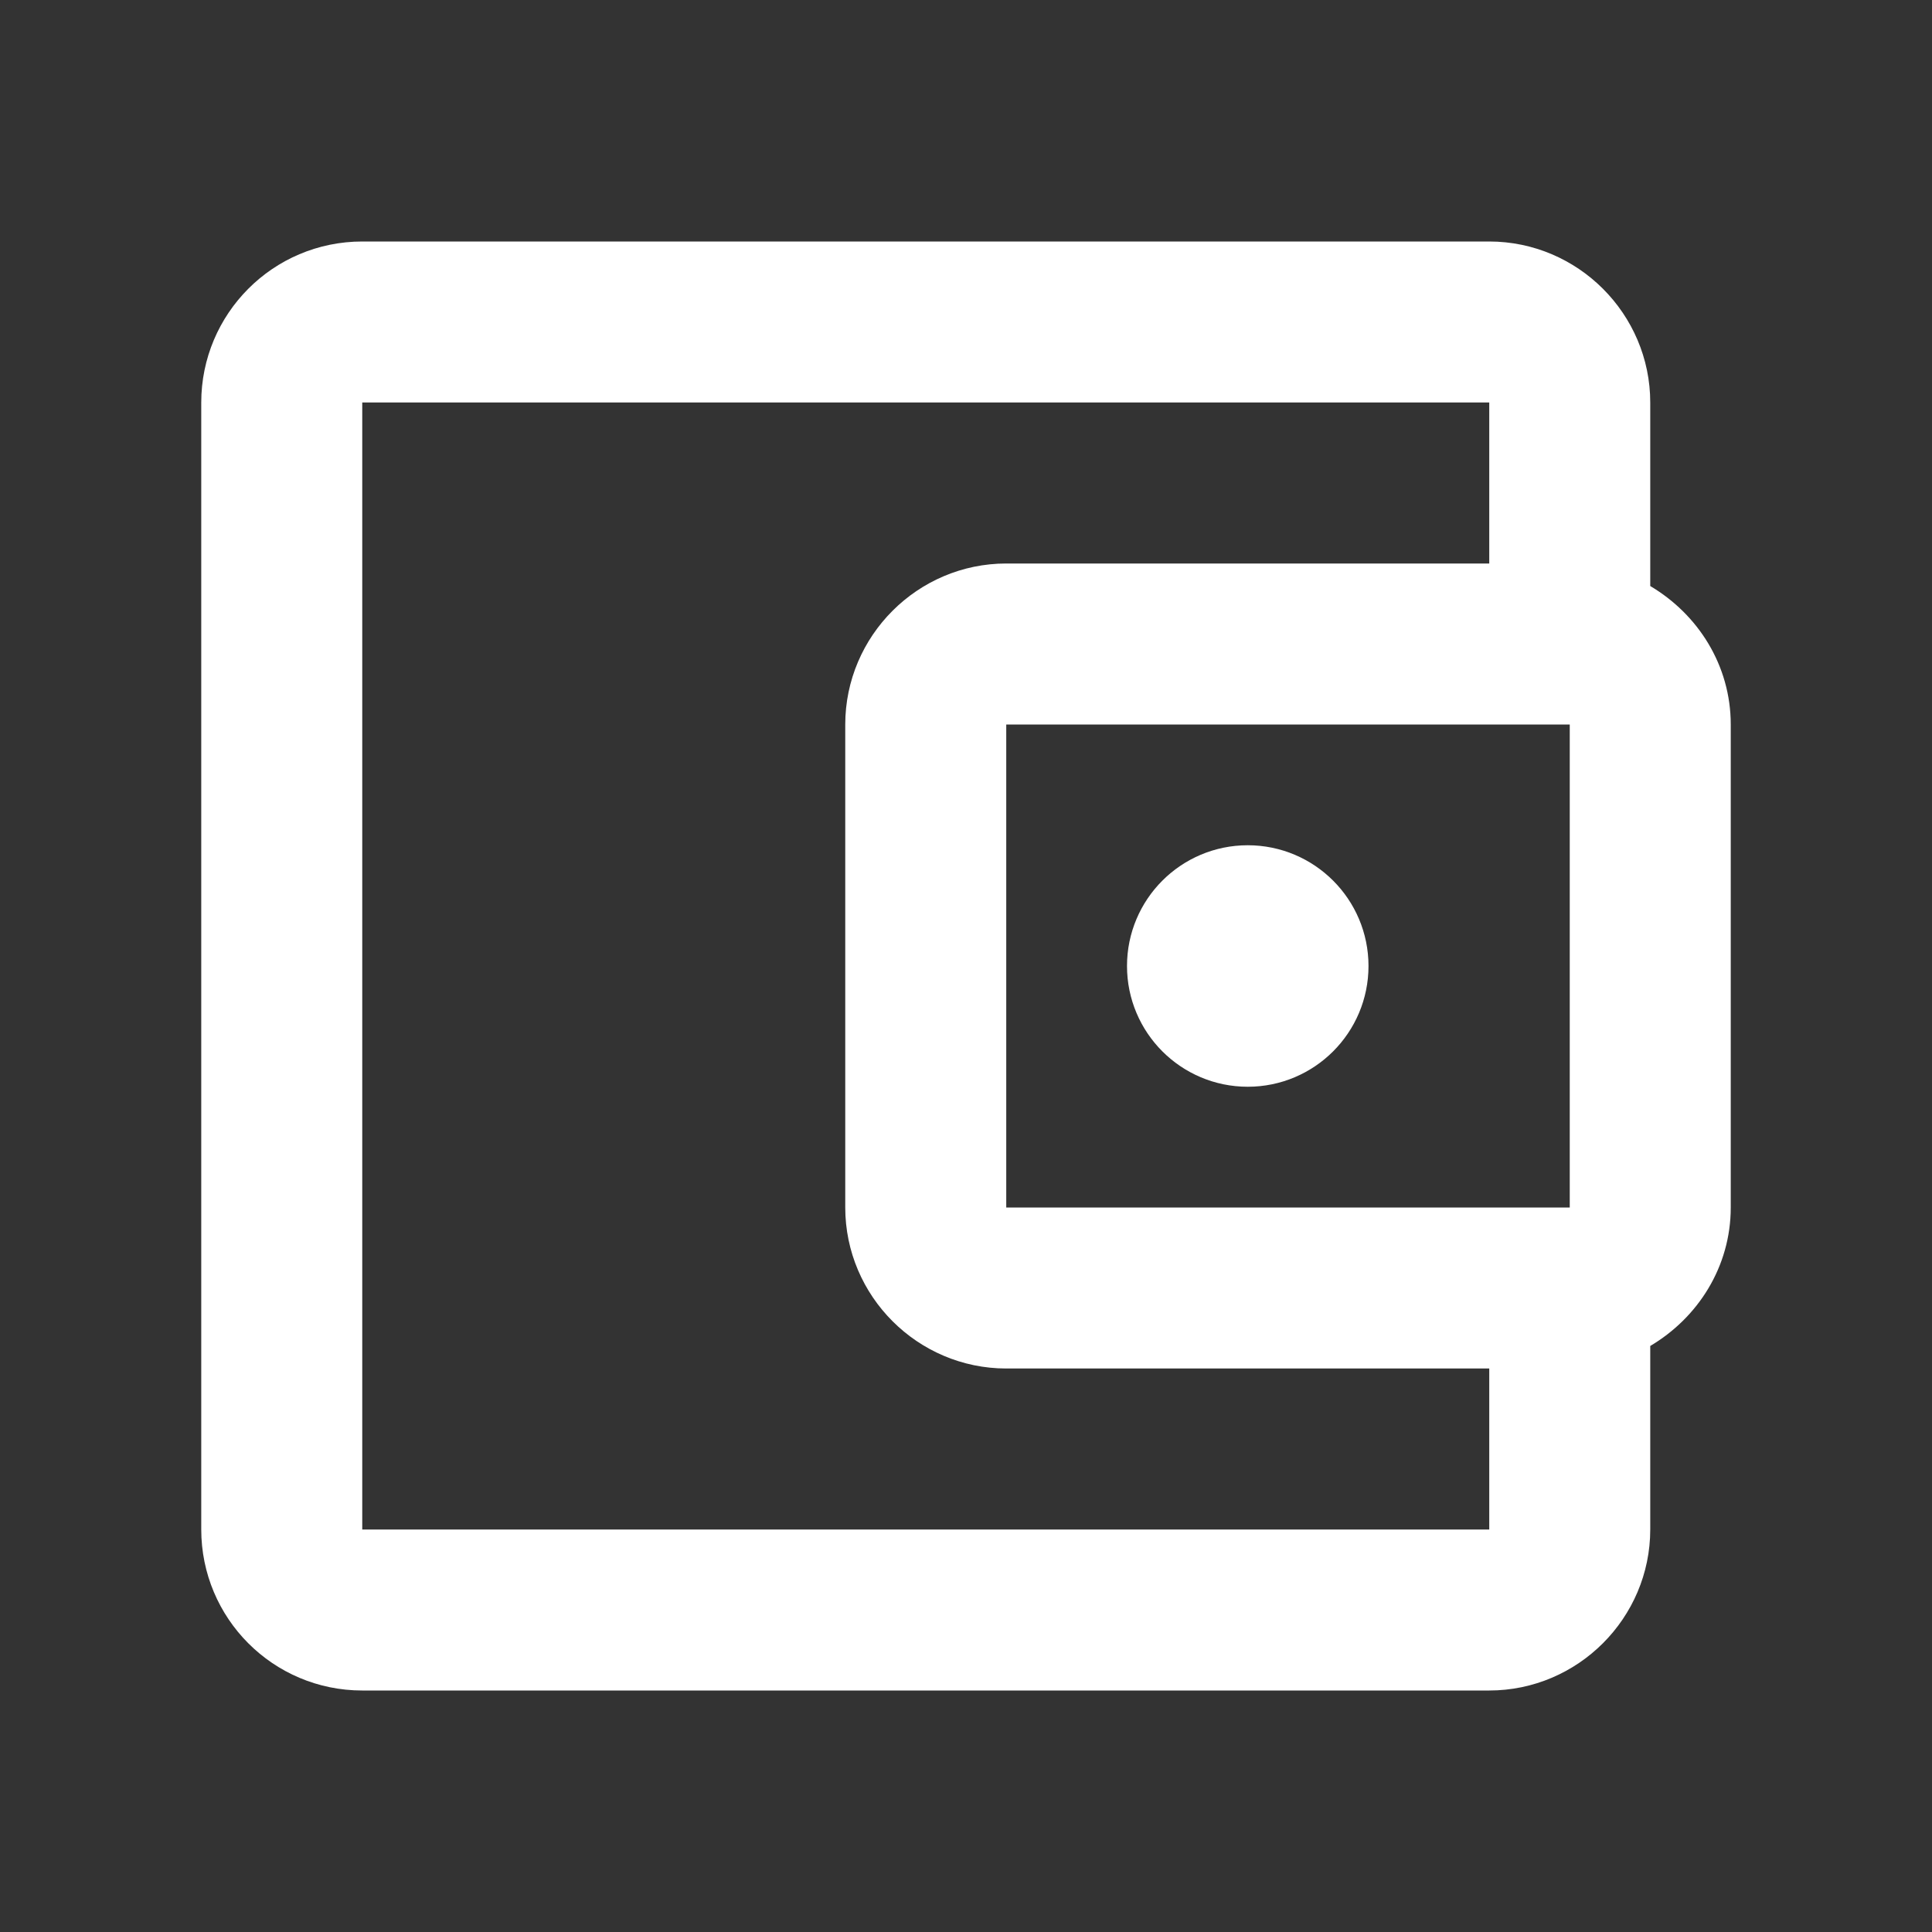 <svg width="24" height="24" viewBox="0 0 24 24" fill="none" xmlns="http://www.w3.org/2000/svg">
<rect x="0" y="0" width="24" height="24" fill="#333333" stroke="none"/>
<path d="M4.5 3.5H18.5C19.324 3.5 20 4.176 20 5V7.564L20.245 7.71C20.698 7.979 21 8.454 21 9V15C21 15.546 20.698 16.021 20.245 16.29L20 16.436V19C20 19.824 19.324 20.5 18.5 20.5H4.5C3.668 20.5 3 19.826 3 19V5C3 4.175 3.668 3.5 4.5 3.5ZM4 19.5H19V16.5H12.5C11.676 16.5 11 15.824 11 15V9C11 8.176 11.676 7.5 12.5 7.5H19V4.5H4V19.5ZM12 15.5H20V8.5H12V15.5ZM15.5 11C16.052 11 16.5 11.448 16.5 12C16.5 12.552 16.052 13 15.5 13C14.948 13 14.5 12.552 14.5 12C14.5 11.448 14.948 11 15.5 11Z" fill="white" stroke="white"/>
</svg>
